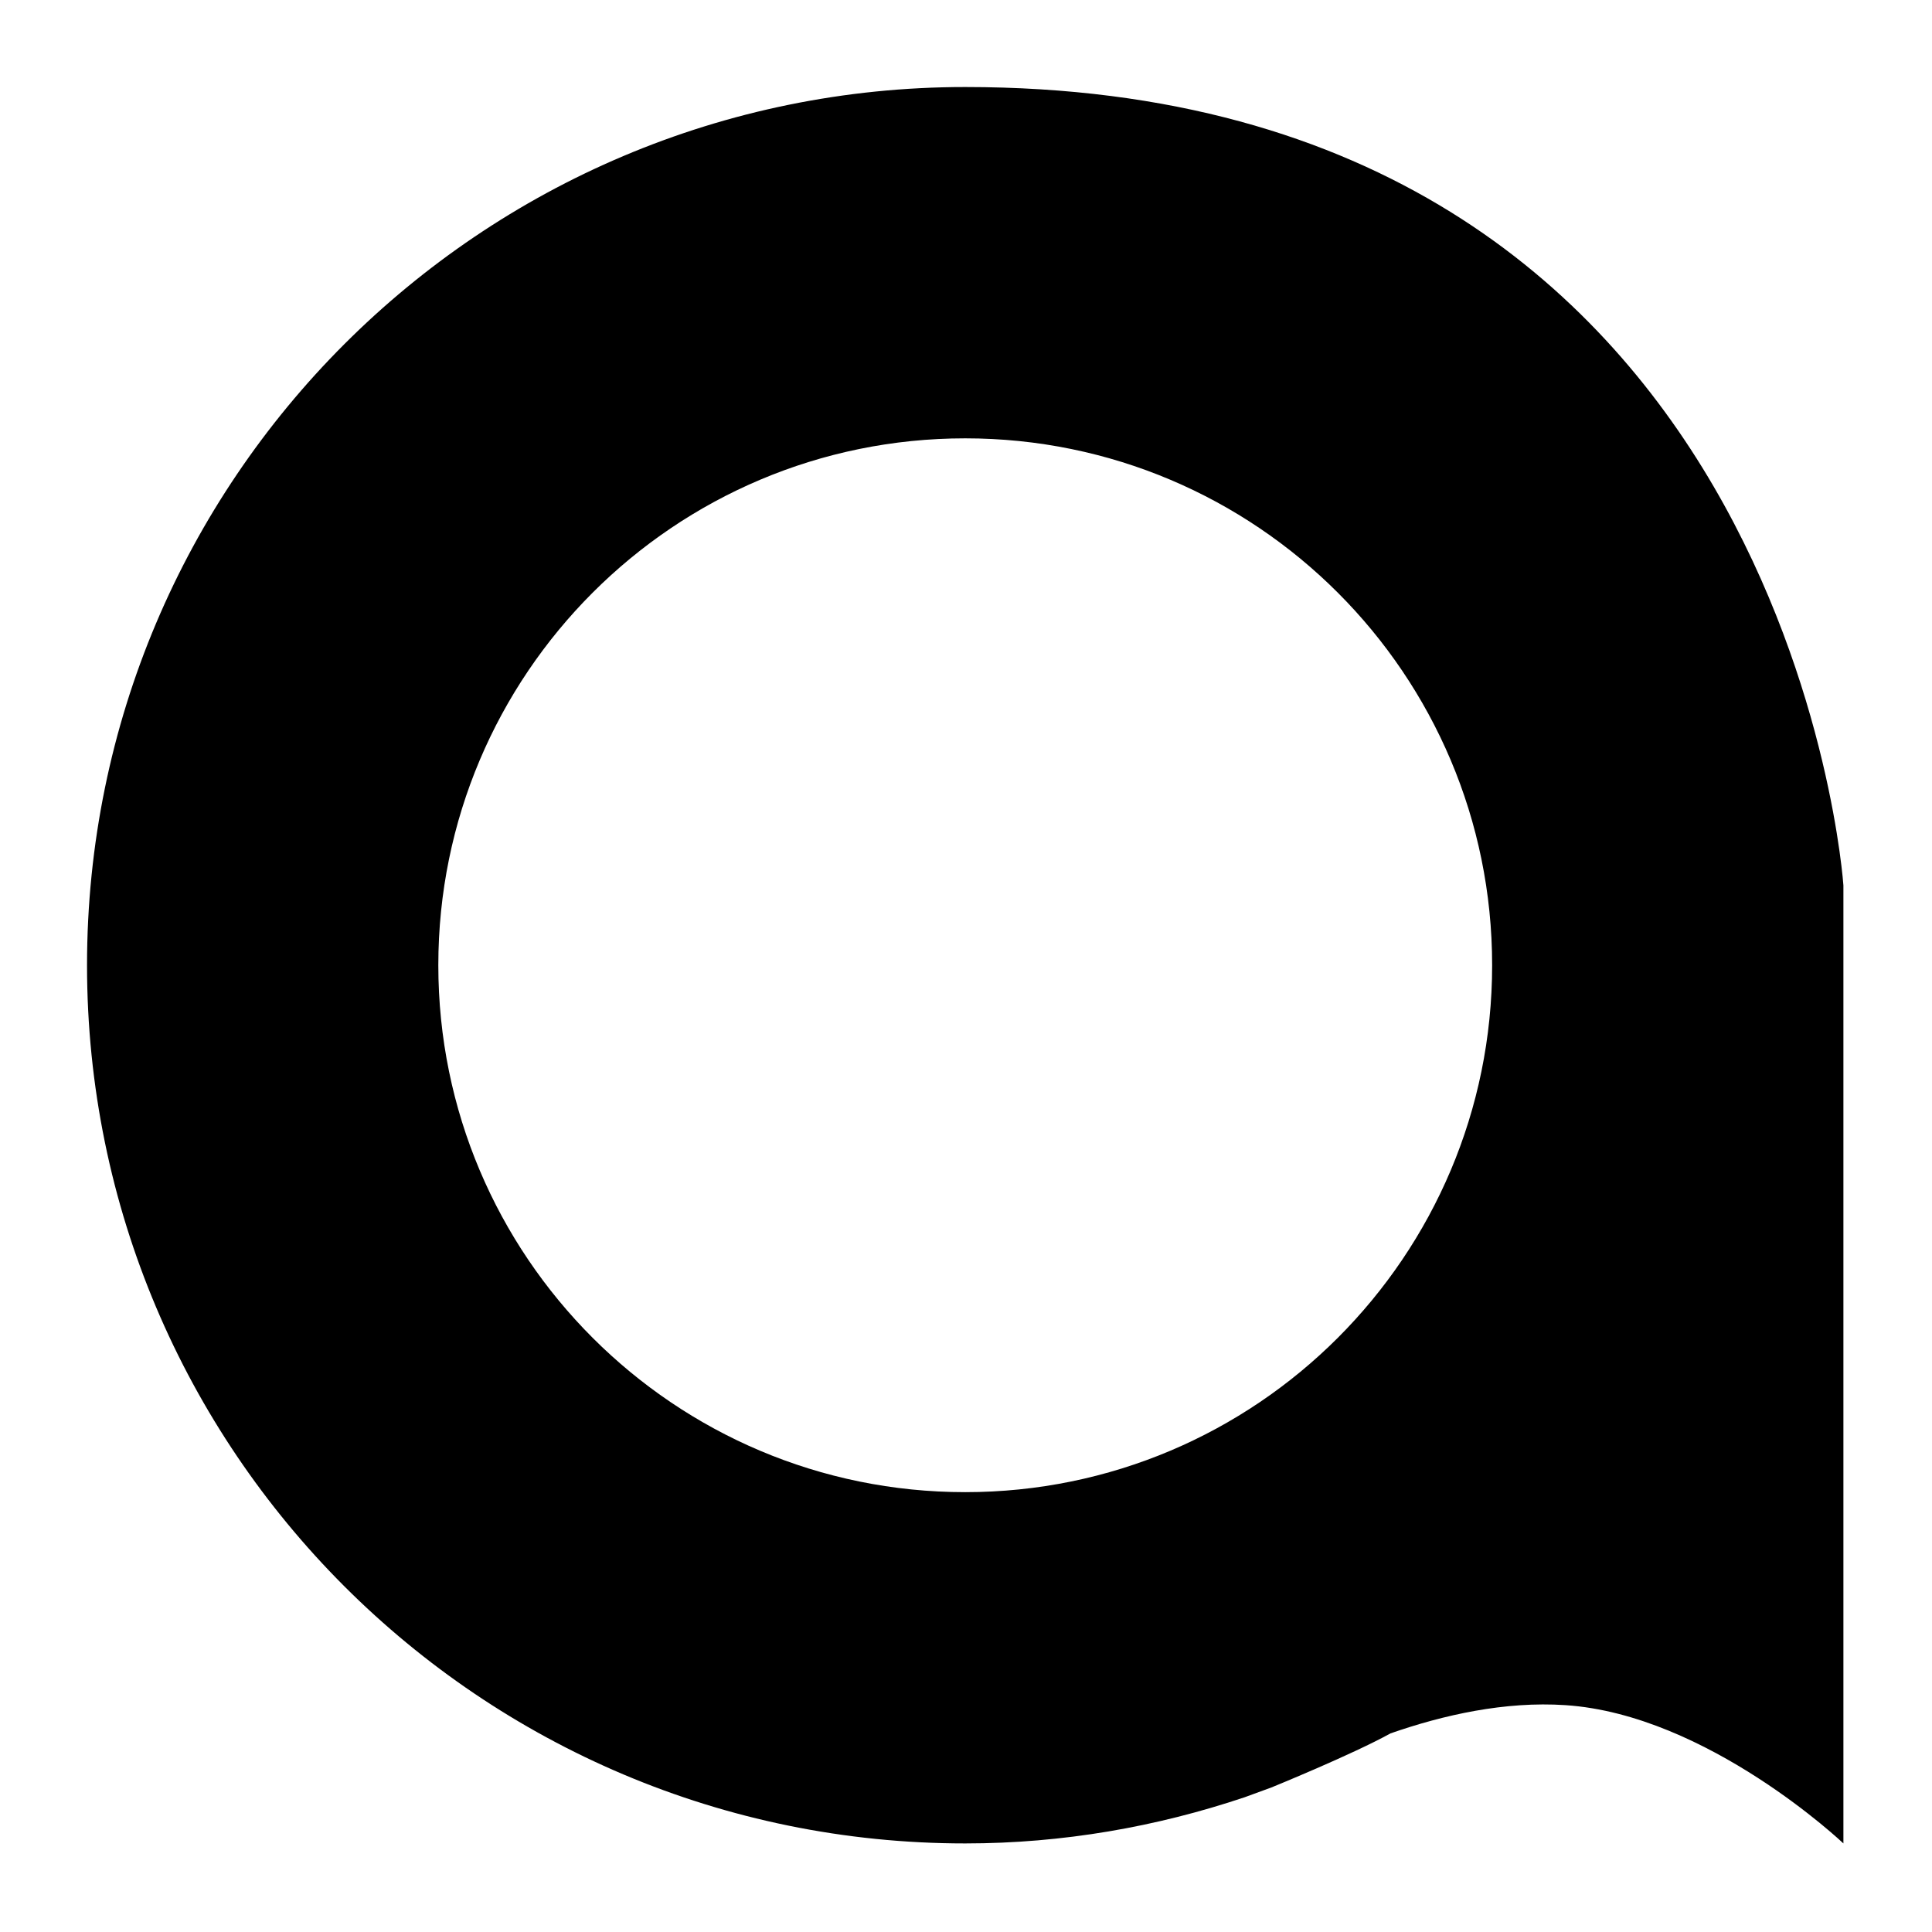 <?xml version="1.0" encoding="UTF-8"?> <svg xmlns="http://www.w3.org/2000/svg" xmlns:xlink="http://www.w3.org/1999/xlink" version="1.1" id="Фигура_1_1_" x="0px" y="0px" viewBox="0 0 1100 1100" style="enable-background:new 0 0 1100 1100;" xml:space="preserve"> <style type="text/css"> .st0{fill-rule:evenodd;clip-rule:evenodd;} </style> <g id="Фигура_1"> <g> <path class="st0" d="M549.56,49.55c-276.15,0-500.01,223.86-500.01,500.01s223.86,500.01,500.01,500.01 c55.69,0,109.07-9.49,159.09-26.29l15.22-5.57c0,0,46.19-18.8,67.81-30.79c30.12-10.5,65.18-18.38,99.63-16.08 c80.97,5.4,158.25,78.73,158.25,78.73V504.11C1049.57,504.11,1018.96,49.55,549.56,49.55z M549.56,849.57 c-165.69,0-300-134.32-300-300s134.32-300,300-300s300,134.32,300,300S715.25,849.57,549.56,849.57z"></path> </g> </g> </svg> 